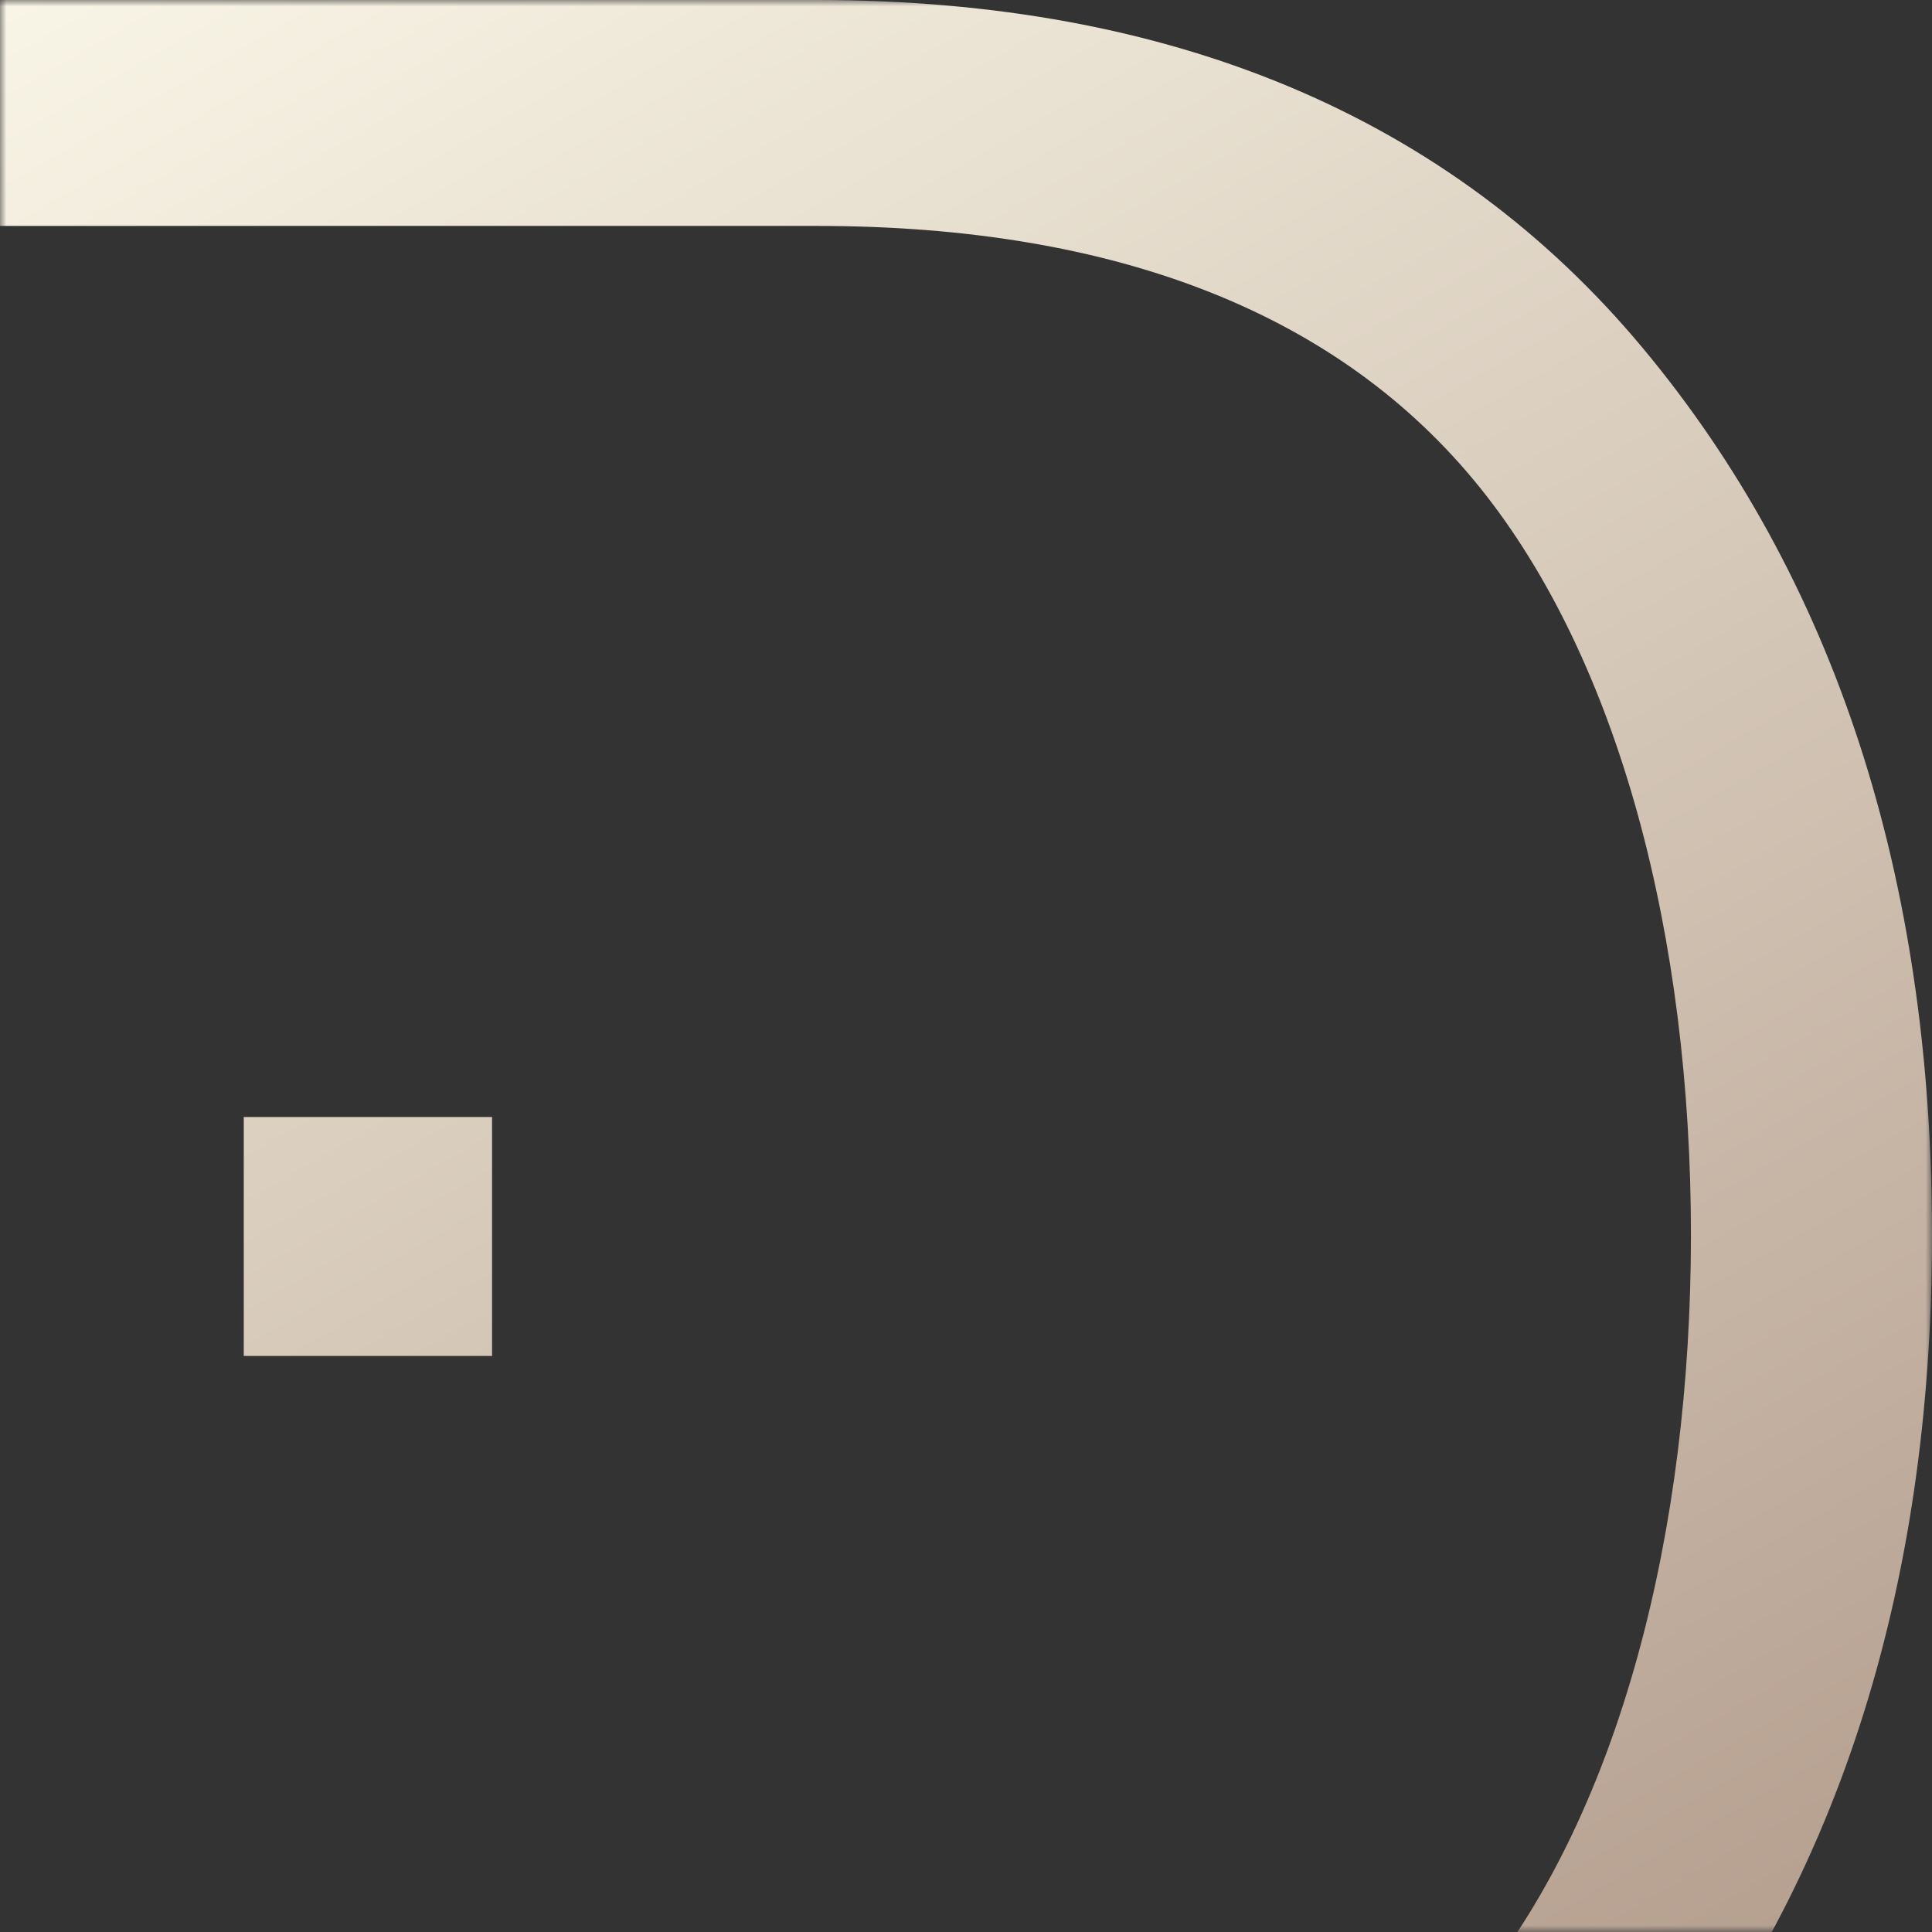 <svg width="150" height="150" viewBox="0 0 150 150" fill="none" xmlns="http://www.w3.org/2000/svg">
<rect x="0" y="0" width="150" height="150" fill="#333333" stroke="none"/>
<mask id="mask0_1641_23149" style="mask-type:luminance" maskUnits="userSpaceOnUse" x="0" y="0" width="150" height="150">
<path d="M150 0L0 1.31134e-05L1.31134e-05 150L150 150L150 0Z" fill="white"/>
</mask>
<g mask="url(#mask0_1641_23149)">
<path d="M127.525 164.879C142.438 146.912 150 123.698 150 95.88C150 68.062 142.438 44.885 127.525 27C112.584 9.083 91.013 -2.88607e-06 63.407 -4.7265e-07L-5.163 5.52191e-06C-32.775 7.93584e-06 -54.388 9.083 -69.4 27C-84.396 44.881 -92 68.057 -92 95.88C-92 123.703 -84.396 146.918 -69.402 164.88C-54.386 182.875 -32.774 192 -5.163 192L63.407 192C91.01 192 112.585 182.875 127.525 164.879ZM63.407 174.461L-5.163 174.461C-28.485 174.461 -45.848 167.585 -56.776 154.024C-67.726 140.431 -73.279 118.945 -73.279 95.881C-73.279 72.818 -67.727 51.367 -56.776 37.854C-45.853 24.375 -28.488 17.541 -5.163 17.541L63.407 17.541C86.726 17.541 104.049 24.375 114.898 37.853C125.772 51.368 131.284 72.814 131.284 95.881C131.284 118.949 125.769 140.429 114.896 154.026C104.047 167.587 86.721 174.462 63.407 174.462L63.407 174.461ZM18.925 105.277L18.925 86.724L38.204 86.724L38.204 105.277L18.925 105.277Z" fill="url(#paint0_linear_1641_23149)"/>
</g>
<defs>
<linearGradient id="paint0_linear_1641_23149" x1="-27.622" y1="-2.197" x2="85.735" y2="194.193" gradientUnits="userSpaceOnUse">
<stop stop-color="#FEFCED"/>
<stop offset="1" stop-color="#B29B8B"/>
</linearGradient>
</defs>
</svg>
